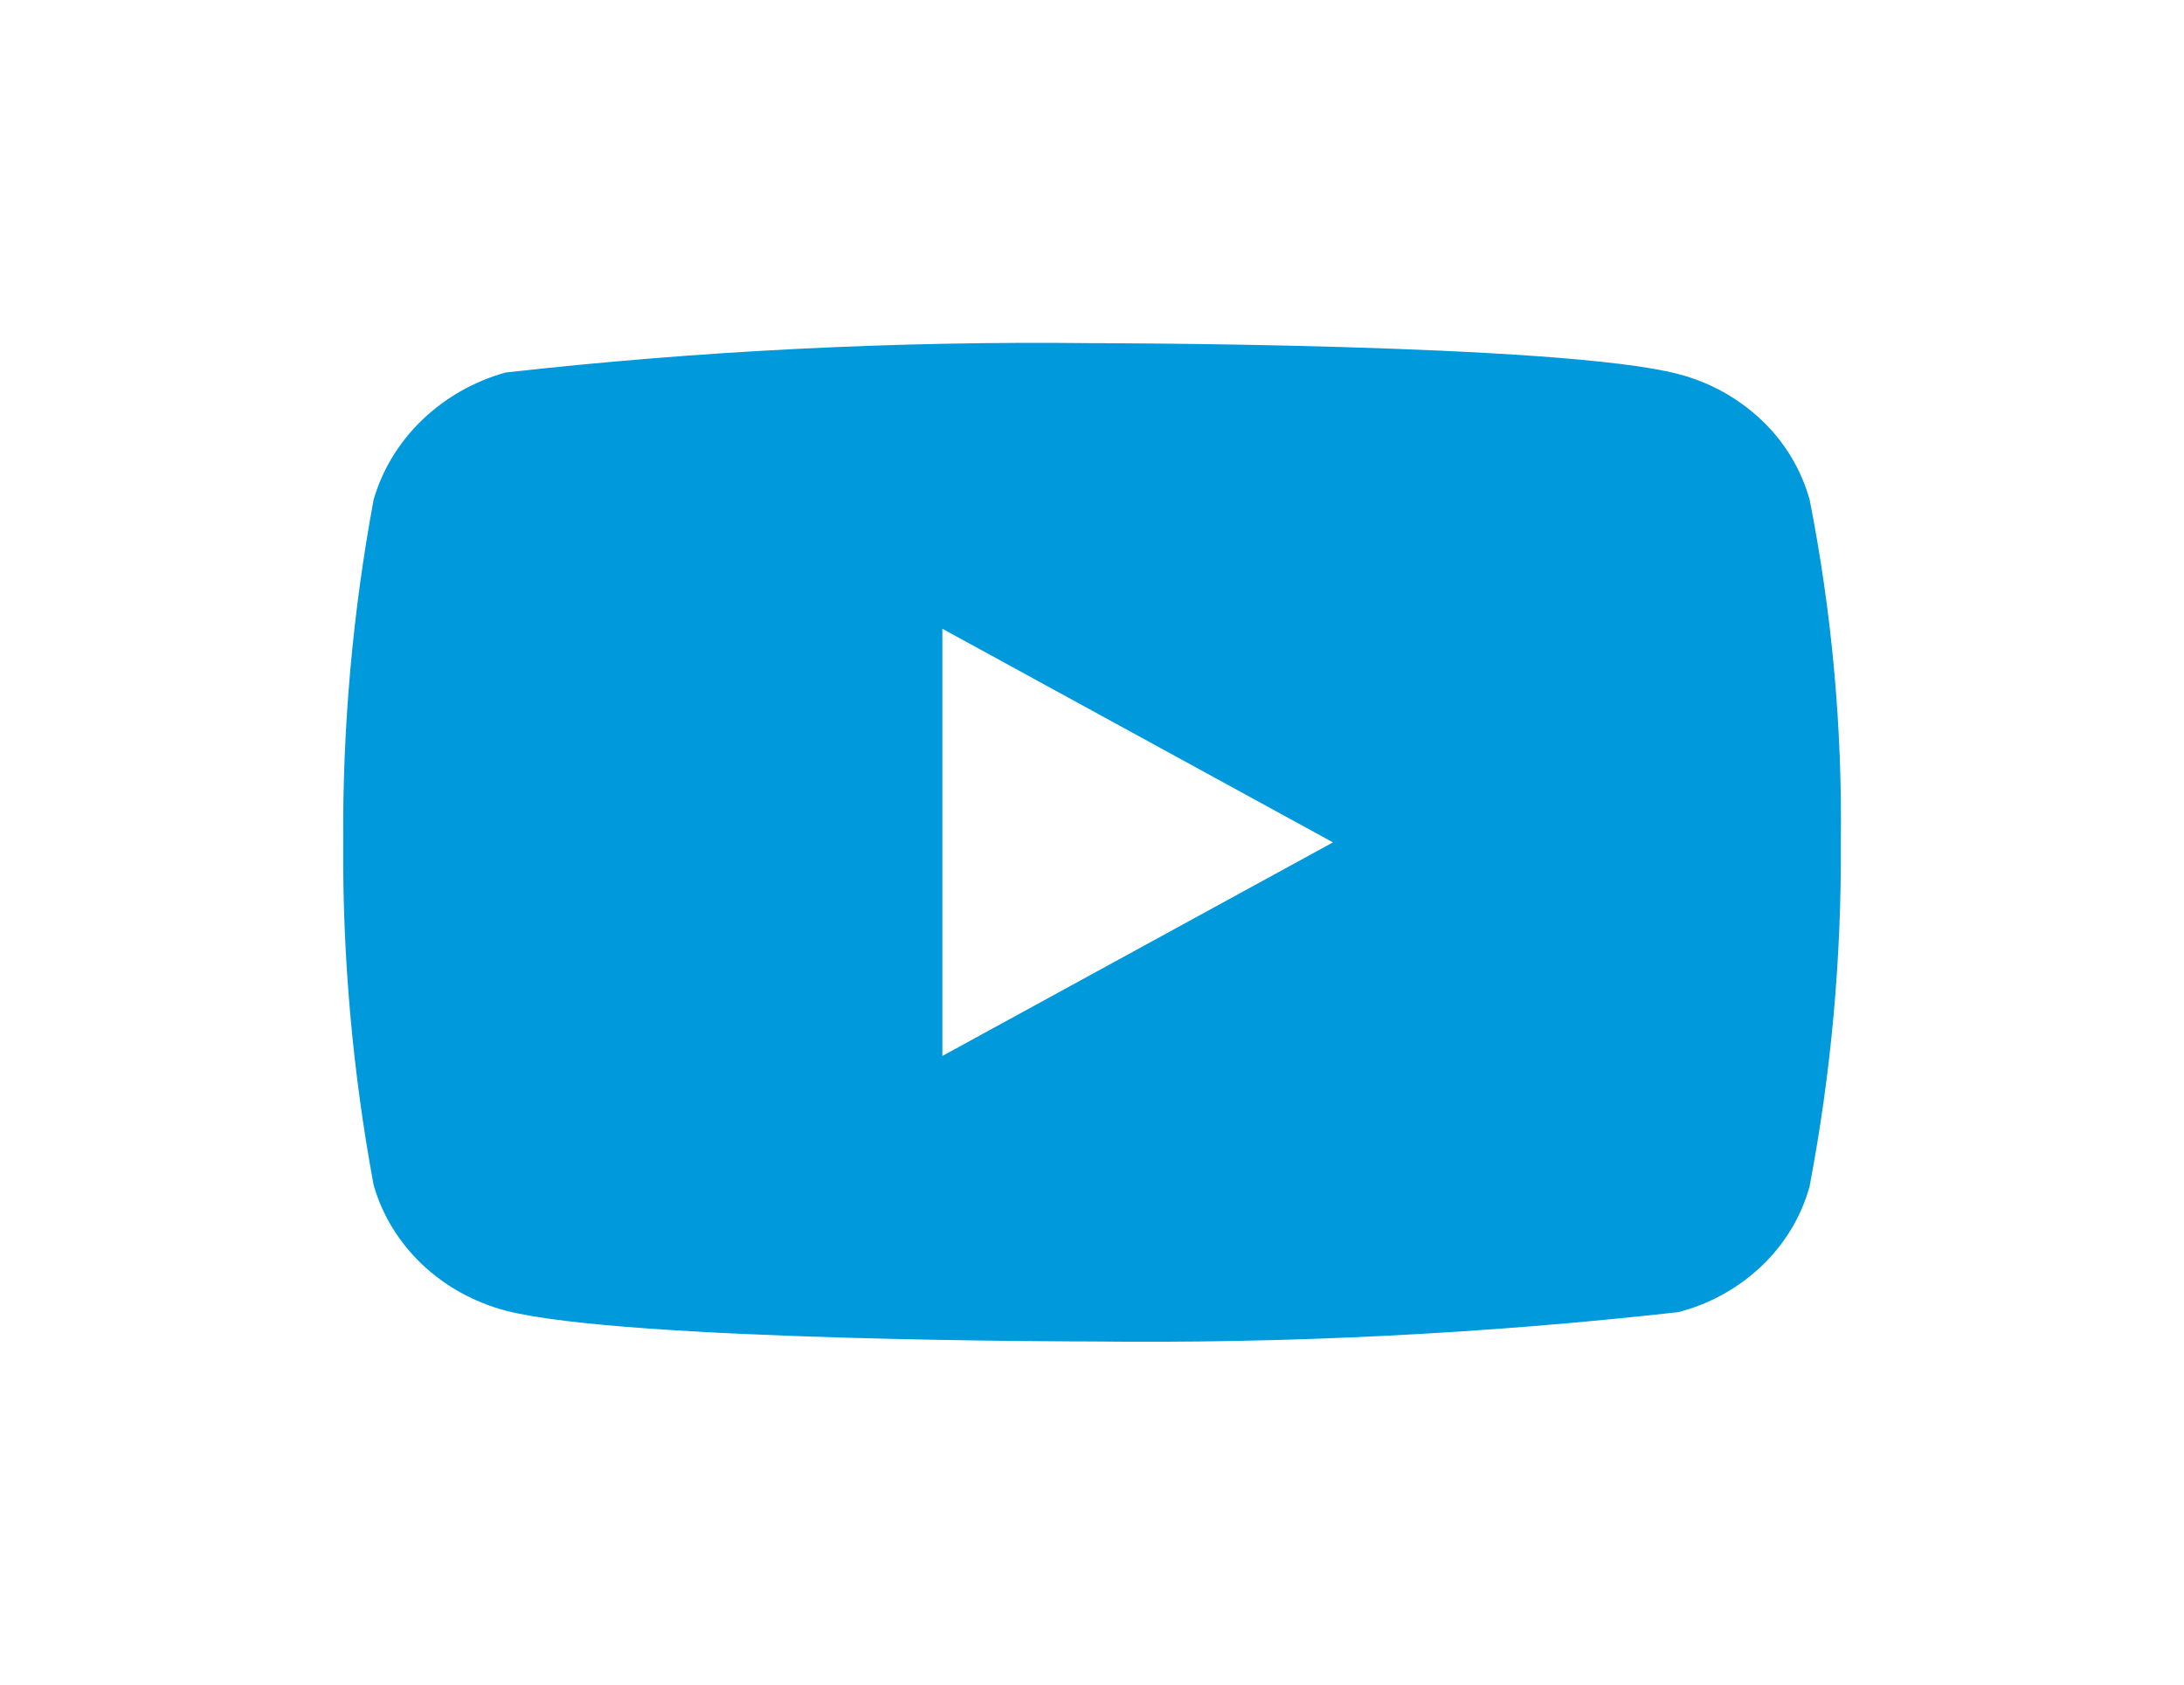<svg width="70" height="54" viewBox="0 0 70 54" fill="none" xmlns="http://www.w3.org/2000/svg">
<g filter="url(#filter0_d_1183_2022)">
<circle cx="35" cy="22" r="12" fill="white"/>
<path d="M58 11.014C57.728 10.044 57.199 9.167 56.468 8.474C55.717 7.76 54.796 7.249 53.792 6.99C50.036 6 34.988 6 34.988 6C28.715 5.929 22.443 6.242 16.208 6.94C15.204 7.218 14.285 7.74 13.532 8.46C12.792 9.172 12.256 10.05 11.976 11.012C11.303 14.635 10.977 18.315 11 22C10.976 25.682 11.302 29.36 11.976 32.988C12.25 33.946 12.784 34.82 13.526 35.526C14.268 36.232 15.192 36.742 16.208 37.012C20.014 38 34.988 38 34.988 38C41.269 38.071 47.549 37.758 53.792 37.06C54.796 36.801 55.717 36.29 56.468 35.576C57.208 34.87 57.734 33.992 57.998 33.036C58.688 29.414 59.024 25.733 59 22.046C59.052 18.343 58.717 14.645 58 11.012V11.014ZM30.204 28.848V15.154L42.724 22.002L30.204 28.848Z" fill="#0099dc"/>
</g>
<defs>
<filter id="filter0_d_1183_2022" x="0.999" y="0.99" width="68.007" height="52.02" filterUnits="userSpaceOnUse" color-interpolation-filters="sRGB">
<feFlood flood-opacity="0" result="BackgroundImageFix"/>
<feColorMatrix in="SourceAlpha" type="matrix" values="0 0 0 0 0 0 0 0 0 0 0 0 0 0 0 0 0 0 127 0" result="hardAlpha"/>
<feOffset dy="5"/>
<feGaussianBlur stdDeviation="5"/>
<feComposite in2="hardAlpha" operator="out"/>
<feColorMatrix type="matrix" values="0 0 0 0 0 0 0 0 0 0 0 0 0 0 0 0 0 0 0.25 0"/>
<feBlend mode="normal" in2="BackgroundImageFix" result="effect1_dropShadow_1183_2022"/>
<feBlend mode="normal" in="SourceGraphic" in2="effect1_dropShadow_1183_2022" result="shape"/>
</filter>
</defs>
</svg>
